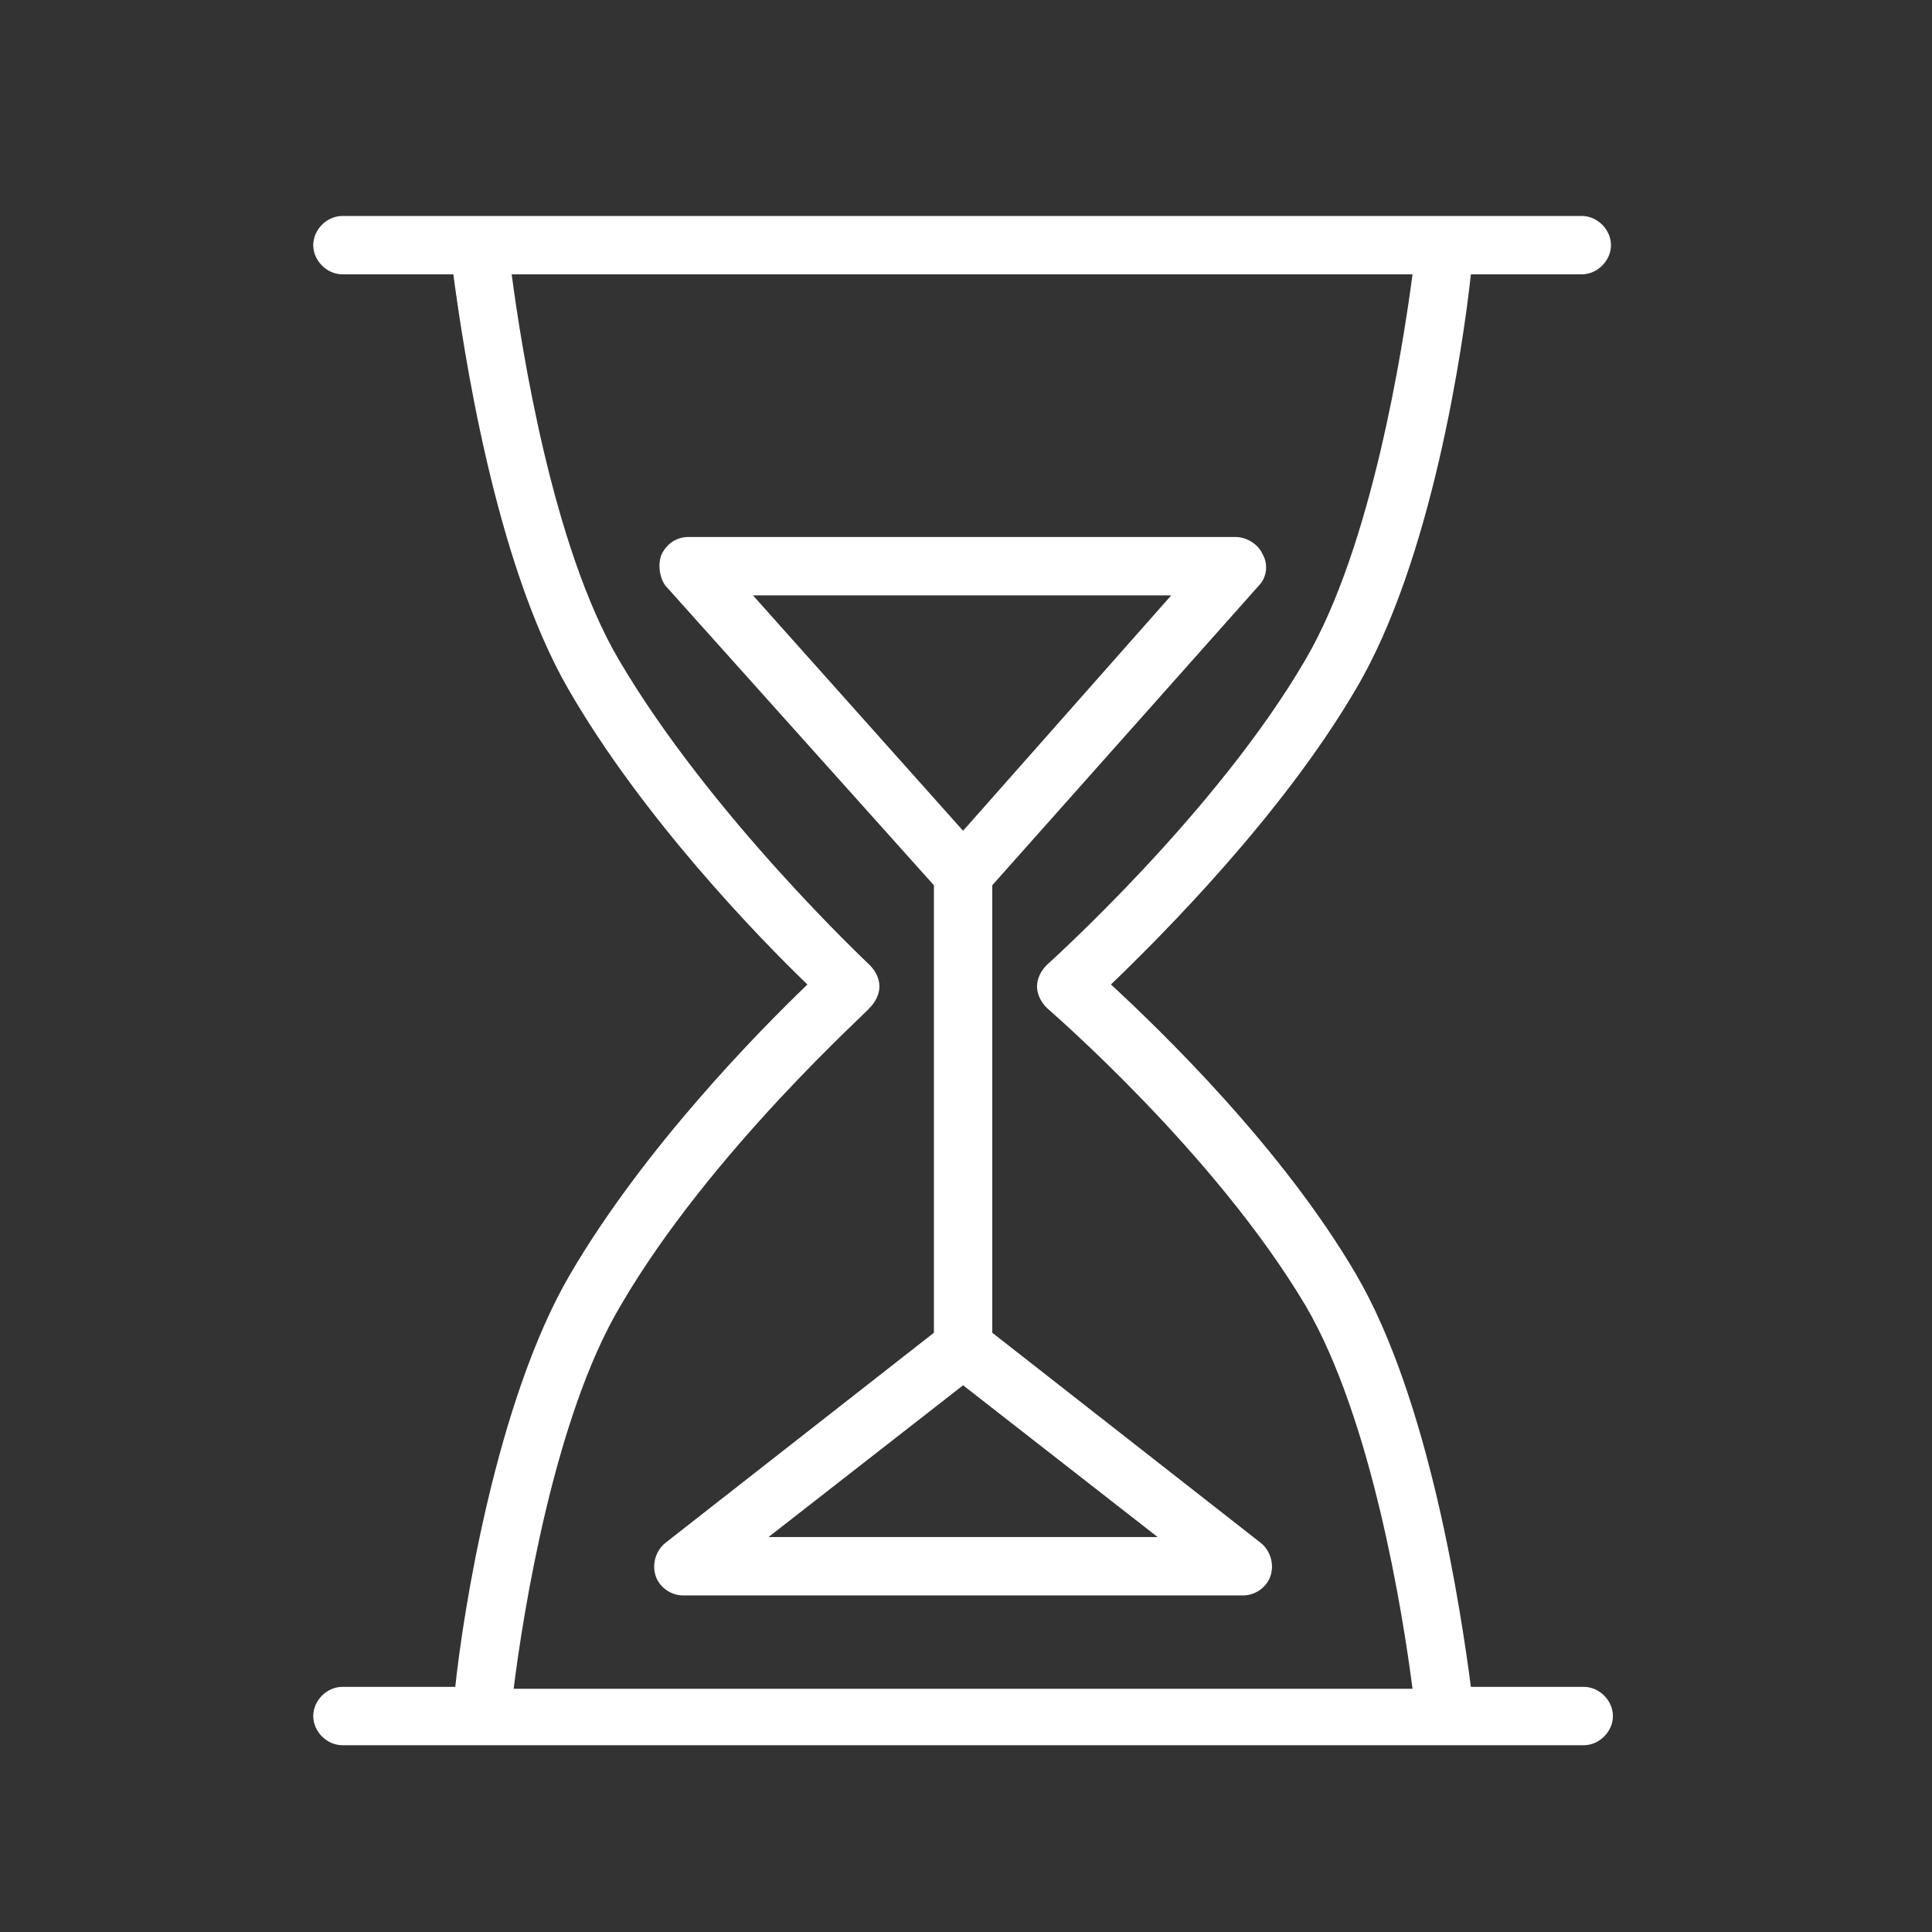 <?xml version="1.0" encoding="UTF-8"?> <!-- Generator: Adobe Illustrator 26.0.1, SVG Export Plug-In . SVG Version: 6.00 Build 0) --> <svg xmlns="http://www.w3.org/2000/svg" xmlns:xlink="http://www.w3.org/1999/xlink" id="Layer_1" x="0px" y="0px" viewBox="0 0 99.3 99.3" style="enable-background:new 0 0 99.3 99.3;" xml:space="preserve"><rect x="0" y="0" width="99.3" height="99.3" fill="#333333" stroke="none"/> <style type="text/css"> .st0{fill:#FFFFFF;} </style> <g> <path class="st0" d="M81.4,86.7h-5.8c-0.5-3.8-2.1-14.7-5.9-21.2C65.9,59,59.7,53,57.1,50.6c2.6-2.5,8.8-8.7,12.6-15.2 c3.9-6.6,5.5-17.6,5.9-21.3h5.7c0.8,0,1.5-0.7,1.5-1.5c0-0.8-0.7-1.5-1.5-1.5H17.6c-0.8,0-1.5,0.7-1.5,1.5c0,0.8,0.7,1.5,1.5,1.5 h5.7c0.5,3.7,2.1,14.7,5.9,21.3c3.8,6.6,9.8,12.8,12.3,15.2C39,53,33.1,59,29.3,65.5c-3.8,6.5-5.5,17.4-5.9,21.2h-5.8 c-0.8,0-1.5,0.7-1.5,1.5c0,0.8,0.7,1.5,1.5,1.5h7.1c0,0,0,0,0,0s0,0,0,0h56.7c0.8,0,1.5-0.7,1.5-1.5C82.9,87.4,82.2,86.7,81.4,86.7 z M31.9,67.1c4.6-7.9,12.8-15.2,12.8-15.3c0.3-0.3,0.5-0.7,0.5-1.1s-0.2-0.8-0.5-1.1c-0.1-0.1-8.2-7.7-12.9-15.7 c-3.4-5.8-5-16-5.5-19.8h46.3c-0.5,3.8-2.1,14-5.5,19.8c-4.6,7.9-13.2,15.6-13.3,15.7c-0.3,0.3-0.5,0.7-0.5,1.1 c0,0.4,0.2,0.8,0.5,1.1c0.1,0.1,8.6,7.4,13.3,15.3c3.4,5.8,5,15.8,5.5,19.7H26.4C26.9,82.8,28.5,72.8,31.9,67.1z"></path> <path class="st0" d="M51,68.5v-23l13.7-15.4c0.4-0.4,0.5-1.1,0.2-1.6c-0.2-0.5-0.8-0.9-1.4-0.9H35.4c-0.6,0-1.1,0.3-1.4,0.9 c-0.2,0.5-0.1,1.2,0.2,1.6L48,45.5v23L34.2,79.3c-0.5,0.4-0.7,1.1-0.5,1.7c0.2,0.6,0.8,1,1.4,1h28.8c0.6,0,1.2-0.4,1.4-1 c0.2-0.6,0-1.3-0.5-1.7L51,68.5z M60.2,30.6L49.5,42.7L38.7,30.6H60.2z M39.5,79l10-7.8l10,7.8H39.5z"></path> </g> </svg> 
